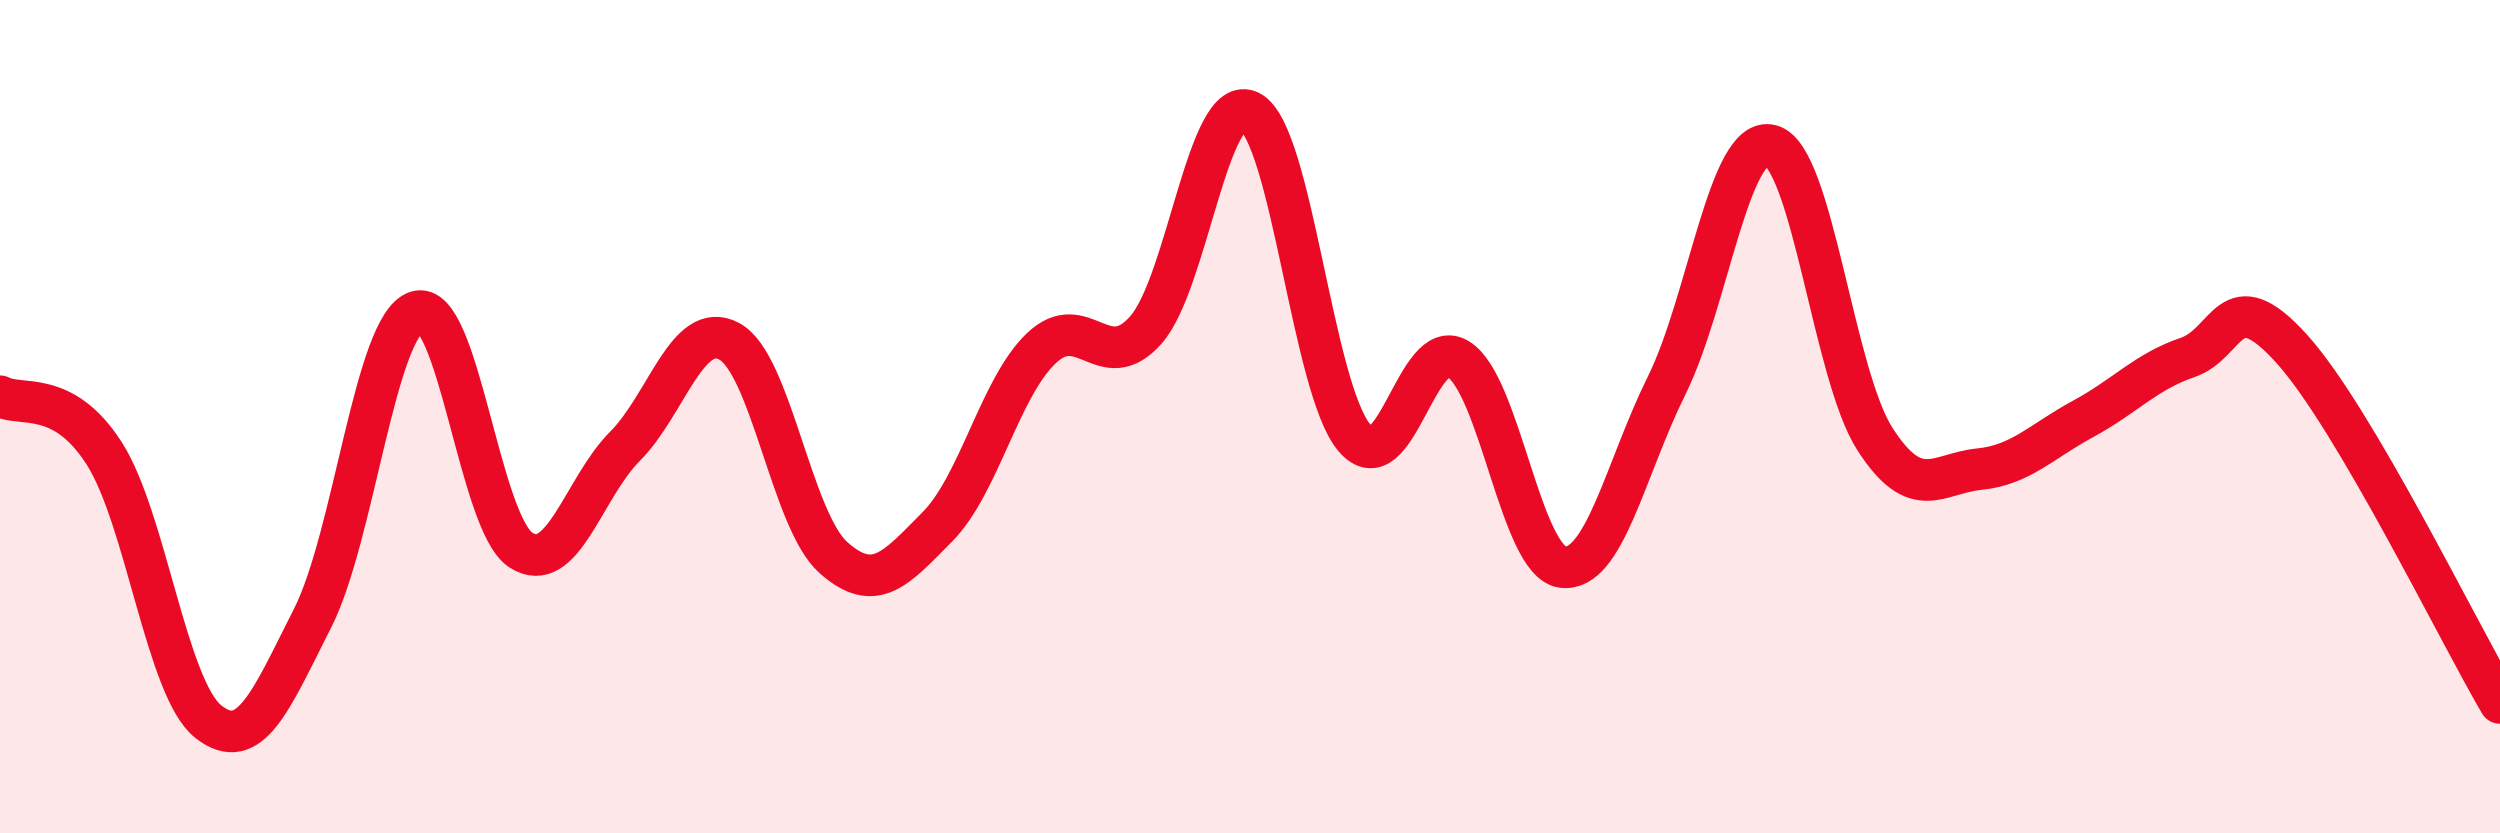 
    <svg width="60" height="20" viewBox="0 0 60 20" xmlns="http://www.w3.org/2000/svg">
      <path
        d="M 0,9.51 C 0.5,9.78 1.5,9.32 2.5,10.88 C 3.5,12.44 4,16.53 5,17.32 C 6,18.11 6.5,16.81 7.5,14.84 C 8.5,12.87 9,7.81 10,7.48 C 11,7.15 11.5,12.55 12.5,13.2 C 13.5,13.85 14,11.71 15,10.71 C 16,9.71 16.5,7.66 17.5,8.19 C 18.5,8.72 19,12.49 20,13.38 C 21,14.27 21.5,13.65 22.5,12.64 C 23.5,11.63 24,9.29 25,8.35 C 26,7.41 26.5,9.05 27.5,7.92 C 28.5,6.79 29,2.16 30,2.68 C 31,3.2 31.5,9.31 32.5,10.5 C 33.5,11.69 34,8 35,8.62 C 36,9.24 36.5,13.48 37.5,13.61 C 38.5,13.74 39,11.27 40,9.25 C 41,7.23 41.5,3.23 42.5,3.49 C 43.5,3.75 44,8.99 45,10.54 C 46,12.09 46.5,11.36 47.5,11.26 C 48.5,11.16 49,10.59 50,10.05 C 51,9.51 51.5,8.92 52.5,8.58 C 53.5,8.24 53.5,6.71 55,8.37 C 56.5,10.03 59,15.17 60,16.87L60 20L0 20Z"
        fill="#EB0A25"
        opacity="0.1"
        stroke-linecap="round"
        stroke-linejoin="round"
      />
      <path
        d="M 0,9.51 C 0.5,9.78 1.5,9.32 2.5,10.88 C 3.5,12.44 4,16.53 5,17.32 C 6,18.11 6.5,16.81 7.5,14.84 C 8.5,12.87 9,7.81 10,7.48 C 11,7.15 11.5,12.55 12.5,13.2 C 13.5,13.85 14,11.71 15,10.71 C 16,9.71 16.5,7.66 17.5,8.19 C 18.5,8.72 19,12.49 20,13.38 C 21,14.27 21.5,13.65 22.5,12.64 C 23.5,11.63 24,9.29 25,8.35 C 26,7.41 26.5,9.05 27.5,7.92 C 28.5,6.79 29,2.16 30,2.68 C 31,3.2 31.5,9.31 32.5,10.5 C 33.5,11.69 34,8 35,8.62 C 36,9.24 36.5,13.48 37.5,13.61 C 38.5,13.74 39,11.27 40,9.25 C 41,7.23 41.5,3.23 42.5,3.49 C 43.5,3.75 44,8.99 45,10.54 C 46,12.09 46.5,11.36 47.5,11.26 C 48.5,11.16 49,10.59 50,10.05 C 51,9.51 51.5,8.92 52.5,8.58 C 53.5,8.24 53.5,6.71 55,8.37 C 56.5,10.03 59,15.17 60,16.87"
        stroke="#EB0A25"
        stroke-width="1"
        fill="none"
        stroke-linecap="round"
        stroke-linejoin="round"
      />
    </svg>
  